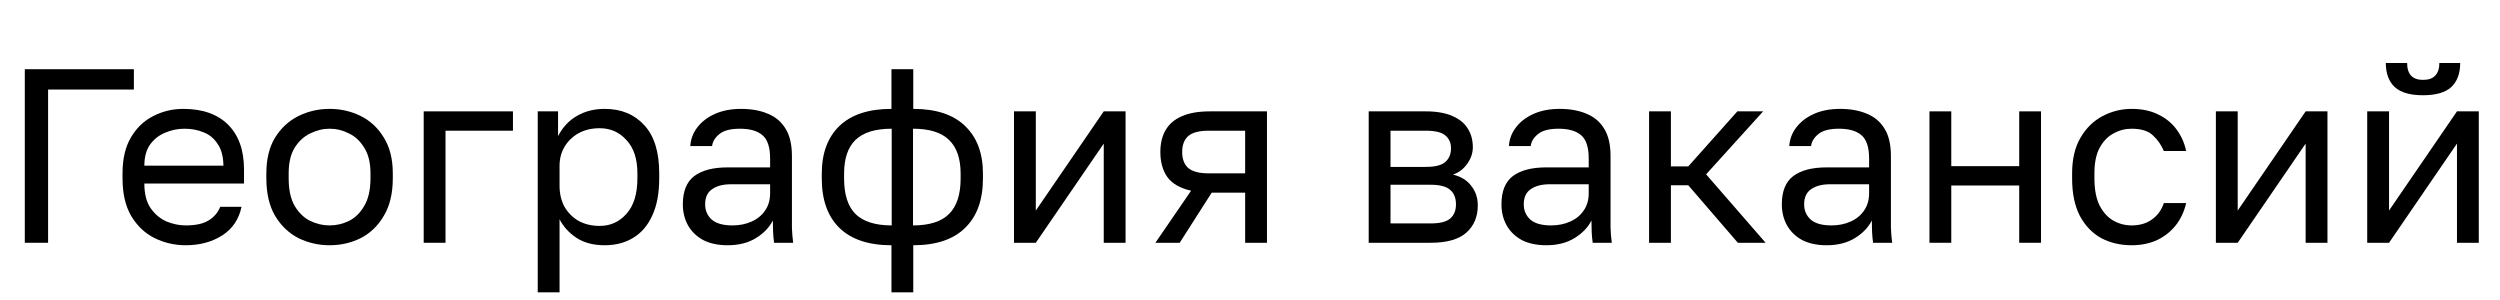 <svg width="484" height="58" viewBox="0 0 484 58" fill="none" xmlns="http://www.w3.org/2000/svg">
<path d="M4.8 47V13.4H25.92V17.336H9.312V47H4.8Z" fill="black" style="fill:black;fill-opacity:1;"/>
<path d="M35.962 47.48C33.818 47.48 31.802 47.016 29.914 46.088C28.058 45.16 26.554 43.736 25.402 41.816C24.282 39.896 23.722 37.464 23.722 34.52V33.56C23.722 30.744 24.266 28.424 25.354 26.6C26.442 24.744 27.882 23.368 29.674 22.472C31.466 21.544 33.402 21.08 35.482 21.08C39.226 21.08 42.122 22.104 44.17 24.152C46.218 26.2 47.242 29.096 47.242 32.84V35.528H27.946C27.946 37.512 28.346 39.096 29.146 40.28C29.978 41.464 31.002 42.328 32.218 42.872C33.466 43.384 34.714 43.64 35.962 43.64C37.882 43.64 39.354 43.32 40.378 42.68C41.434 42.04 42.186 41.16 42.634 40.04H46.762C46.25 42.472 44.986 44.328 42.97 45.608C40.986 46.856 38.65 47.48 35.962 47.48ZM35.722 24.92C34.41 24.92 33.162 25.176 31.978 25.688C30.794 26.168 29.818 26.936 29.05 27.992C28.314 29.048 27.946 30.408 27.946 32.072H43.258C43.226 30.312 42.858 28.92 42.154 27.896C41.482 26.84 40.586 26.088 39.466 25.64C38.346 25.16 37.098 24.92 35.722 24.92Z" fill="black" style="fill:black;fill-opacity:1;"/>
<path d="M63.806 47.48C61.662 47.48 59.646 47.016 57.758 46.088C55.902 45.128 54.398 43.688 53.246 41.768C52.126 39.848 51.566 37.432 51.566 34.52V33.56C51.566 30.808 52.126 28.504 53.246 26.648C54.398 24.792 55.902 23.4 57.758 22.472C59.646 21.544 61.662 21.08 63.806 21.08C65.982 21.08 67.998 21.544 69.854 22.472C71.71 23.4 73.198 24.792 74.318 26.648C75.47 28.504 76.046 30.808 76.046 33.56V34.52C76.046 37.432 75.47 39.848 74.318 41.768C73.198 43.688 71.71 45.128 69.854 46.088C67.998 47.016 65.982 47.48 63.806 47.48ZM63.806 43.64C65.118 43.64 66.366 43.352 67.55 42.776C68.766 42.168 69.758 41.192 70.526 39.848C71.326 38.504 71.726 36.728 71.726 34.52V33.56C71.726 31.512 71.326 29.864 70.526 28.616C69.758 27.336 68.766 26.408 67.55 25.832C66.366 25.224 65.118 24.92 63.806 24.92C62.526 24.92 61.278 25.224 60.062 25.832C58.846 26.408 57.838 27.336 57.038 28.616C56.27 29.864 55.886 31.512 55.886 33.56V34.52C55.886 36.728 56.27 38.504 57.038 39.848C57.838 41.192 58.846 42.168 60.062 42.776C61.278 43.352 62.526 43.64 63.806 43.64Z" fill="black" style="fill:black;fill-opacity:1;"/>
<path d="M82.027 47V21.56H99.307V25.304H86.251V47H82.027Z" fill="black" style="fill:black;fill-opacity:1;"/>
<path d="M104.105 56.6V21.56H108.041V26.36C108.905 24.664 110.105 23.368 111.641 22.472C113.209 21.544 115.017 21.08 117.065 21.08C120.265 21.08 122.825 22.136 124.745 24.248C126.665 26.328 127.625 29.432 127.625 33.56V34.52C127.625 37.4 127.177 39.8 126.281 41.72C125.417 43.64 124.185 45.08 122.585 46.04C121.017 47 119.177 47.48 117.065 47.48C114.889 47.48 113.065 47 111.593 46.04C110.153 45.08 109.065 43.88 108.329 42.44V56.6H104.105ZM116.105 43.736C118.185 43.736 119.913 42.952 121.289 41.384C122.697 39.816 123.401 37.528 123.401 34.52V33.56C123.401 30.776 122.697 28.632 121.289 27.128C119.913 25.592 118.185 24.824 116.105 24.824C114.569 24.824 113.209 25.144 112.025 25.784C110.873 26.424 109.961 27.304 109.289 28.424C108.649 29.512 108.329 30.744 108.329 32.12V35.96C108.329 37.496 108.649 38.856 109.289 40.04C109.961 41.192 110.873 42.104 112.025 42.776C113.209 43.416 114.569 43.736 116.105 43.736Z" fill="black" style="fill:black;fill-opacity:1;"/>
<path d="M140.885 47.48C139.029 47.48 137.445 47.144 136.133 46.472C134.853 45.768 133.877 44.824 133.205 43.64C132.533 42.424 132.197 41.064 132.197 39.56C132.197 37.032 132.933 35.208 134.405 34.088C135.909 32.968 138.053 32.408 140.837 32.408H149.093V30.68C149.093 28.504 148.597 27 147.605 26.168C146.645 25.336 145.189 24.92 143.237 24.92C141.413 24.92 140.085 25.272 139.253 25.976C138.421 26.648 137.957 27.416 137.861 28.28H133.637C133.733 26.904 134.197 25.688 135.029 24.632C135.861 23.544 136.997 22.68 138.437 22.04C139.877 21.4 141.557 21.08 143.477 21.08C145.493 21.08 147.237 21.4 148.709 22.04C150.181 22.648 151.317 23.624 152.117 24.968C152.917 26.28 153.317 28.024 153.317 30.2V40.52C153.317 41.864 153.317 43.048 153.317 44.072C153.349 45.064 153.429 46.04 153.557 47H149.861C149.765 46.264 149.701 45.576 149.669 44.936C149.637 44.264 149.621 43.512 149.621 42.68C148.949 44.024 147.861 45.16 146.357 46.088C144.853 47.016 143.029 47.48 140.885 47.48ZM141.797 43.64C143.141 43.64 144.357 43.4 145.445 42.92C146.565 42.44 147.445 41.736 148.085 40.808C148.757 39.88 149.093 38.744 149.093 37.4V35.672H141.557C139.989 35.672 138.757 35.992 137.861 36.632C136.965 37.24 136.517 38.216 136.517 39.56C136.517 40.744 136.933 41.72 137.765 42.488C138.629 43.256 139.973 43.64 141.797 43.64Z" fill="black" style="fill:black;fill-opacity:1;"/>
<path d="M172.585 56.6V47.48C168.169 47.48 164.809 46.36 162.505 44.12C160.233 41.88 159.097 38.696 159.097 34.568V33.608C159.097 29.672 160.233 26.6 162.505 24.392C164.809 22.184 168.169 21.08 172.585 21.08V13.4H176.809V21.08C181.225 21.08 184.569 22.184 186.841 24.392C189.145 26.6 190.297 29.672 190.297 33.608V34.568C190.297 38.696 189.145 41.88 186.841 44.12C184.569 46.36 181.225 47.48 176.809 47.48V56.6H172.585ZM185.977 34.568V33.608C185.977 30.696 185.225 28.52 183.721 27.08C182.249 25.64 179.929 24.92 176.761 24.92V43.64C179.929 43.64 182.249 42.904 183.721 41.432C185.225 39.96 185.977 37.672 185.977 34.568ZM163.417 33.608V34.568C163.417 37.672 164.153 39.96 165.625 41.432C167.129 42.904 169.465 43.64 172.633 43.64V24.92C169.465 24.92 167.129 25.64 165.625 27.08C164.153 28.52 163.417 30.696 163.417 33.608Z" fill="black" style="fill:black;fill-opacity:1;"/>
<path d="M196.309 47V21.56H200.533V40.76L213.685 21.56H217.909V47H213.685V27.8L200.533 47H196.309Z" fill="black" style="fill:black;fill-opacity:1;"/>
<path d="M223.685 47L230.597 36.92C228.485 36.44 226.965 35.576 226.037 34.328C225.109 33.048 224.645 31.416 224.645 29.432C224.645 27.768 224.981 26.36 225.653 25.208C226.325 24.024 227.365 23.128 228.773 22.52C230.181 21.88 232.005 21.56 234.245 21.56H245.285V47H241.061V37.304H234.581L228.389 47H223.685ZM228.869 29.432C228.869 30.776 229.253 31.8 230.021 32.504C230.821 33.208 232.149 33.56 234.005 33.56H241.061V25.304H234.005C232.149 25.304 230.821 25.656 230.021 26.36C229.253 27.064 228.869 28.088 228.869 29.432Z" fill="black" style="fill:black;fill-opacity:1;"/>
<path d="M264.98 47V21.56H276.02C278.132 21.56 279.86 21.864 281.204 22.472C282.548 23.048 283.54 23.864 284.18 24.92C284.82 25.944 285.14 27.144 285.14 28.52C285.14 29.64 284.772 30.712 284.036 31.736C283.332 32.728 282.42 33.416 281.3 33.8C282.868 34.184 284.052 34.92 284.852 36.008C285.684 37.064 286.1 38.312 286.1 39.752C286.1 41.96 285.364 43.72 283.892 45.032C282.42 46.344 280.116 47 276.98 47H264.98ZM269.204 43.256H276.98C278.772 43.256 280.036 42.936 280.772 42.296C281.508 41.656 281.876 40.744 281.876 39.56C281.876 38.344 281.508 37.416 280.772 36.776C280.036 36.104 278.772 35.768 276.98 35.768H269.204V43.256ZM269.204 32.312H276.02C277.844 32.312 279.108 31.992 279.812 31.352C280.548 30.712 280.916 29.832 280.916 28.712C280.916 27.656 280.548 26.824 279.812 26.216C279.108 25.608 277.844 25.304 276.02 25.304H269.204V32.312Z" fill="black" style="fill:black;fill-opacity:1;"/>
<path d="M299.369 47.48C297.513 47.48 295.929 47.144 294.617 46.472C293.337 45.768 292.361 44.824 291.689 43.64C291.017 42.424 290.681 41.064 290.681 39.56C290.681 37.032 291.417 35.208 292.889 34.088C294.393 32.968 296.537 32.408 299.321 32.408H307.577V30.68C307.577 28.504 307.081 27 306.089 26.168C305.129 25.336 303.673 24.92 301.721 24.92C299.897 24.92 298.569 25.272 297.737 25.976C296.905 26.648 296.441 27.416 296.345 28.28H292.121C292.217 26.904 292.681 25.688 293.513 24.632C294.345 23.544 295.481 22.68 296.921 22.04C298.361 21.4 300.041 21.08 301.961 21.08C303.977 21.08 305.721 21.4 307.193 22.04C308.665 22.648 309.801 23.624 310.601 24.968C311.401 26.28 311.801 28.024 311.801 30.2V40.52C311.801 41.864 311.801 43.048 311.801 44.072C311.833 45.064 311.913 46.04 312.041 47H308.345C308.249 46.264 308.185 45.576 308.153 44.936C308.121 44.264 308.105 43.512 308.105 42.68C307.433 44.024 306.345 45.16 304.841 46.088C303.337 47.016 301.513 47.48 299.369 47.48ZM300.281 43.64C301.625 43.64 302.841 43.4 303.929 42.92C305.049 42.44 305.929 41.736 306.569 40.808C307.241 39.88 307.577 38.744 307.577 37.4V35.672H300.041C298.473 35.672 297.241 35.992 296.345 36.632C295.449 37.24 295.001 38.216 295.001 39.56C295.001 40.744 295.417 41.72 296.249 42.488C297.113 43.256 298.457 43.64 300.281 43.64Z" fill="black" style="fill:black;fill-opacity:1;"/>
<path d="M319.262 47V21.56H323.486V32.216H326.846L336.35 21.56H341.342L330.302 33.752L341.822 47H336.446L326.846 35.864H323.486V47H319.262Z" fill="black" style="fill:black;fill-opacity:1;"/>
<path d="M353.65 47.48C351.794 47.48 350.21 47.144 348.898 46.472C347.618 45.768 346.642 44.824 345.97 43.64C345.298 42.424 344.962 41.064 344.962 39.56C344.962 37.032 345.698 35.208 347.17 34.088C348.674 32.968 350.818 32.408 353.602 32.408H361.858V30.68C361.858 28.504 361.362 27 360.37 26.168C359.41 25.336 357.954 24.92 356.002 24.92C354.178 24.92 352.85 25.272 352.018 25.976C351.186 26.648 350.722 27.416 350.626 28.28H346.402C346.498 26.904 346.962 25.688 347.794 24.632C348.626 23.544 349.762 22.68 351.202 22.04C352.642 21.4 354.322 21.08 356.242 21.08C358.258 21.08 360.002 21.4 361.474 22.04C362.946 22.648 364.082 23.624 364.882 24.968C365.682 26.28 366.082 28.024 366.082 30.2V40.52C366.082 41.864 366.082 43.048 366.082 44.072C366.114 45.064 366.194 46.04 366.322 47H362.626C362.53 46.264 362.466 45.576 362.434 44.936C362.402 44.264 362.386 43.512 362.386 42.68C361.714 44.024 360.626 45.16 359.122 46.088C357.618 47.016 355.794 47.48 353.65 47.48ZM354.562 43.64C355.906 43.64 357.122 43.4 358.21 42.92C359.33 42.44 360.21 41.736 360.85 40.808C361.522 39.88 361.858 38.744 361.858 37.4V35.672H354.322C352.754 35.672 351.522 35.992 350.626 36.632C349.73 37.24 349.282 38.216 349.282 39.56C349.282 40.744 349.698 41.72 350.53 42.488C351.394 43.256 352.738 43.64 354.562 43.64Z" fill="black" style="fill:black;fill-opacity:1;"/>
<path d="M373.543 47V21.56H377.767V32.168H390.919V21.56H395.143V47H390.919V35.912H377.767V47H373.543Z" fill="black" style="fill:black;fill-opacity:1;"/>
<path d="M412.68 47.48C410.504 47.48 408.536 47.016 406.776 46.088C405.048 45.128 403.672 43.688 402.648 41.768C401.656 39.848 401.16 37.432 401.16 34.52V33.56C401.16 30.808 401.704 28.504 402.792 26.648C403.88 24.792 405.304 23.4 407.064 22.472C408.824 21.544 410.696 21.08 412.68 21.08C414.696 21.08 416.424 21.448 417.864 22.184C419.336 22.888 420.52 23.864 421.416 25.112C422.312 26.328 422.92 27.704 423.24 29.24H418.92C418.408 28.024 417.688 27 416.76 26.168C415.864 25.336 414.504 24.92 412.68 24.92C411.432 24.92 410.264 25.224 409.176 25.832C408.088 26.408 407.192 27.336 406.488 28.616C405.816 29.864 405.48 31.512 405.48 33.56V34.52C405.48 36.696 405.816 38.456 406.488 39.8C407.192 41.144 408.088 42.12 409.176 42.728C410.264 43.336 411.432 43.64 412.68 43.64C414.248 43.64 415.56 43.256 416.616 42.488C417.704 41.72 418.472 40.664 418.92 39.32H423.24C422.856 40.984 422.168 42.44 421.176 43.688C420.184 44.904 418.968 45.848 417.528 46.52C416.088 47.16 414.472 47.48 412.68 47.48Z" fill="black" style="fill:black;fill-opacity:1;"/>
<path d="M428.996 47V21.56H433.22V40.76L446.372 21.56H450.596V47H446.372V27.8L433.22 47H428.996Z" fill="black" style="fill:black;fill-opacity:1;"/>
<path d="M458.293 47V21.56H462.517V40.76L475.669 21.56H479.893V47H475.669V27.8L462.517 47H458.293ZM469.093 18.44C466.597 18.44 464.773 17.912 463.621 16.856C462.469 15.768 461.893 14.216 461.893 12.2H466.021C466.021 13.288 466.277 14.104 466.789 14.648C467.301 15.192 468.069 15.464 469.093 15.464C470.149 15.464 470.933 15.192 471.445 14.648C471.989 14.104 472.261 13.288 472.261 12.2H476.293C476.293 14.216 475.717 15.768 474.565 16.856C473.413 17.912 471.589 18.44 469.093 18.44Z" fill="black" style="fill:black;fill-opacity:1;"/>
</svg>
